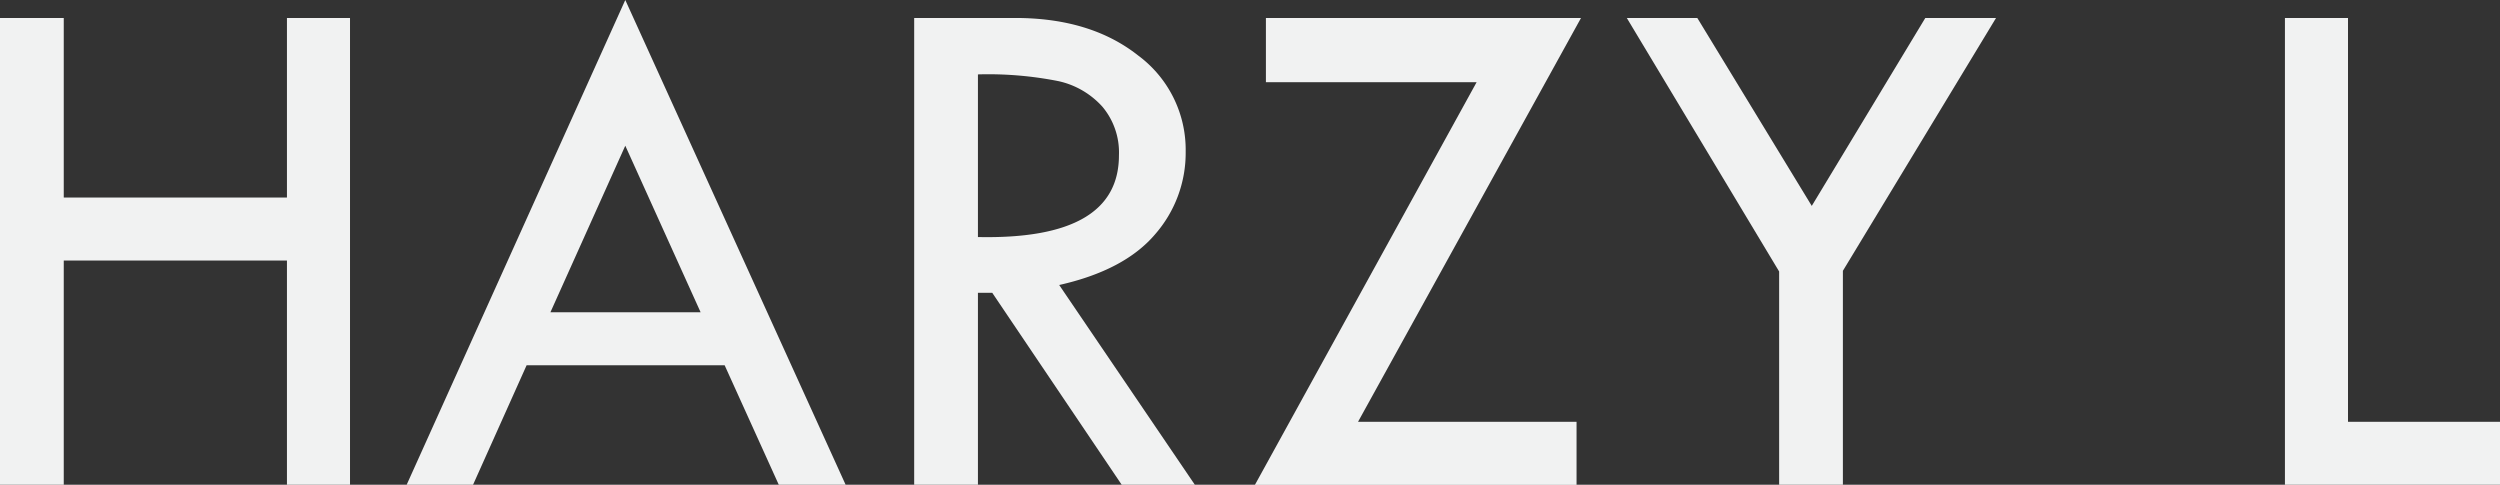 <svg id="Layer_1" data-name="Layer 1" xmlns="http://www.w3.org/2000/svg" viewBox="0 0 218.42 42.35"><rect x="0" y="0" width="218.42" height="42.35" fill="#333333" stroke="none"/><title>harzy-l</title><path d="M40.79,130.39h5.57v15.69h19.5V130.39h5.51v40.78H65.86V151.58H46.36v19.59H40.79Z" transform="translate(-40.79 -128.82)" style="fill:#f1f2f2"/><path d="M95.42,128.82l19.25,42.35h-5.84l-4.73-10.44H86.8l-4.68,10.44H76.32Zm0,12.73L88.88,156.1H102Z" transform="translate(-40.79 -128.82)" style="fill:#f1f2f2"/><path d="M120.66,130.39h8.83q6.59,0,10.74,3.28a10.25,10.25,0,0,1,4.15,8.4,10.8,10.8,0,0,1-2.68,7.23q-2.68,3.14-8.37,4.42l11.85,17.45h-6.39L127.48,154.4h-1.25v16.77h-5.57Zm5.57,4.93v14.21q12.32.26,12.32-7.14a6.21,6.21,0,0,0-1.44-4.24,7.25,7.25,0,0,0-3.84-2.24A31.46,31.46,0,0,0,126.23,135.32Z" transform="translate(-40.79 -128.82)" style="fill:#f1f2f2"/><path d="M151.39,130.39h27.53l-19.48,35.28h19.09v5.51H150.43L169.8,136H151.39Z" transform="translate(-40.79 -128.82)" style="fill:#f1f2f2"/><path d="M182.92,130.39h6.16l10,16.42L209,130.39h6.18l-13.38,22.09v18.69h-5.57V152.54Z" transform="translate(-40.79 -128.82)" style="fill:#f1f2f2"/><path d="M240.42,130.39h5.51v35.28h13.29v5.51H240.42Z" transform="translate(-40.79 -128.82)" style="fill:#f1f2f2"/></svg>